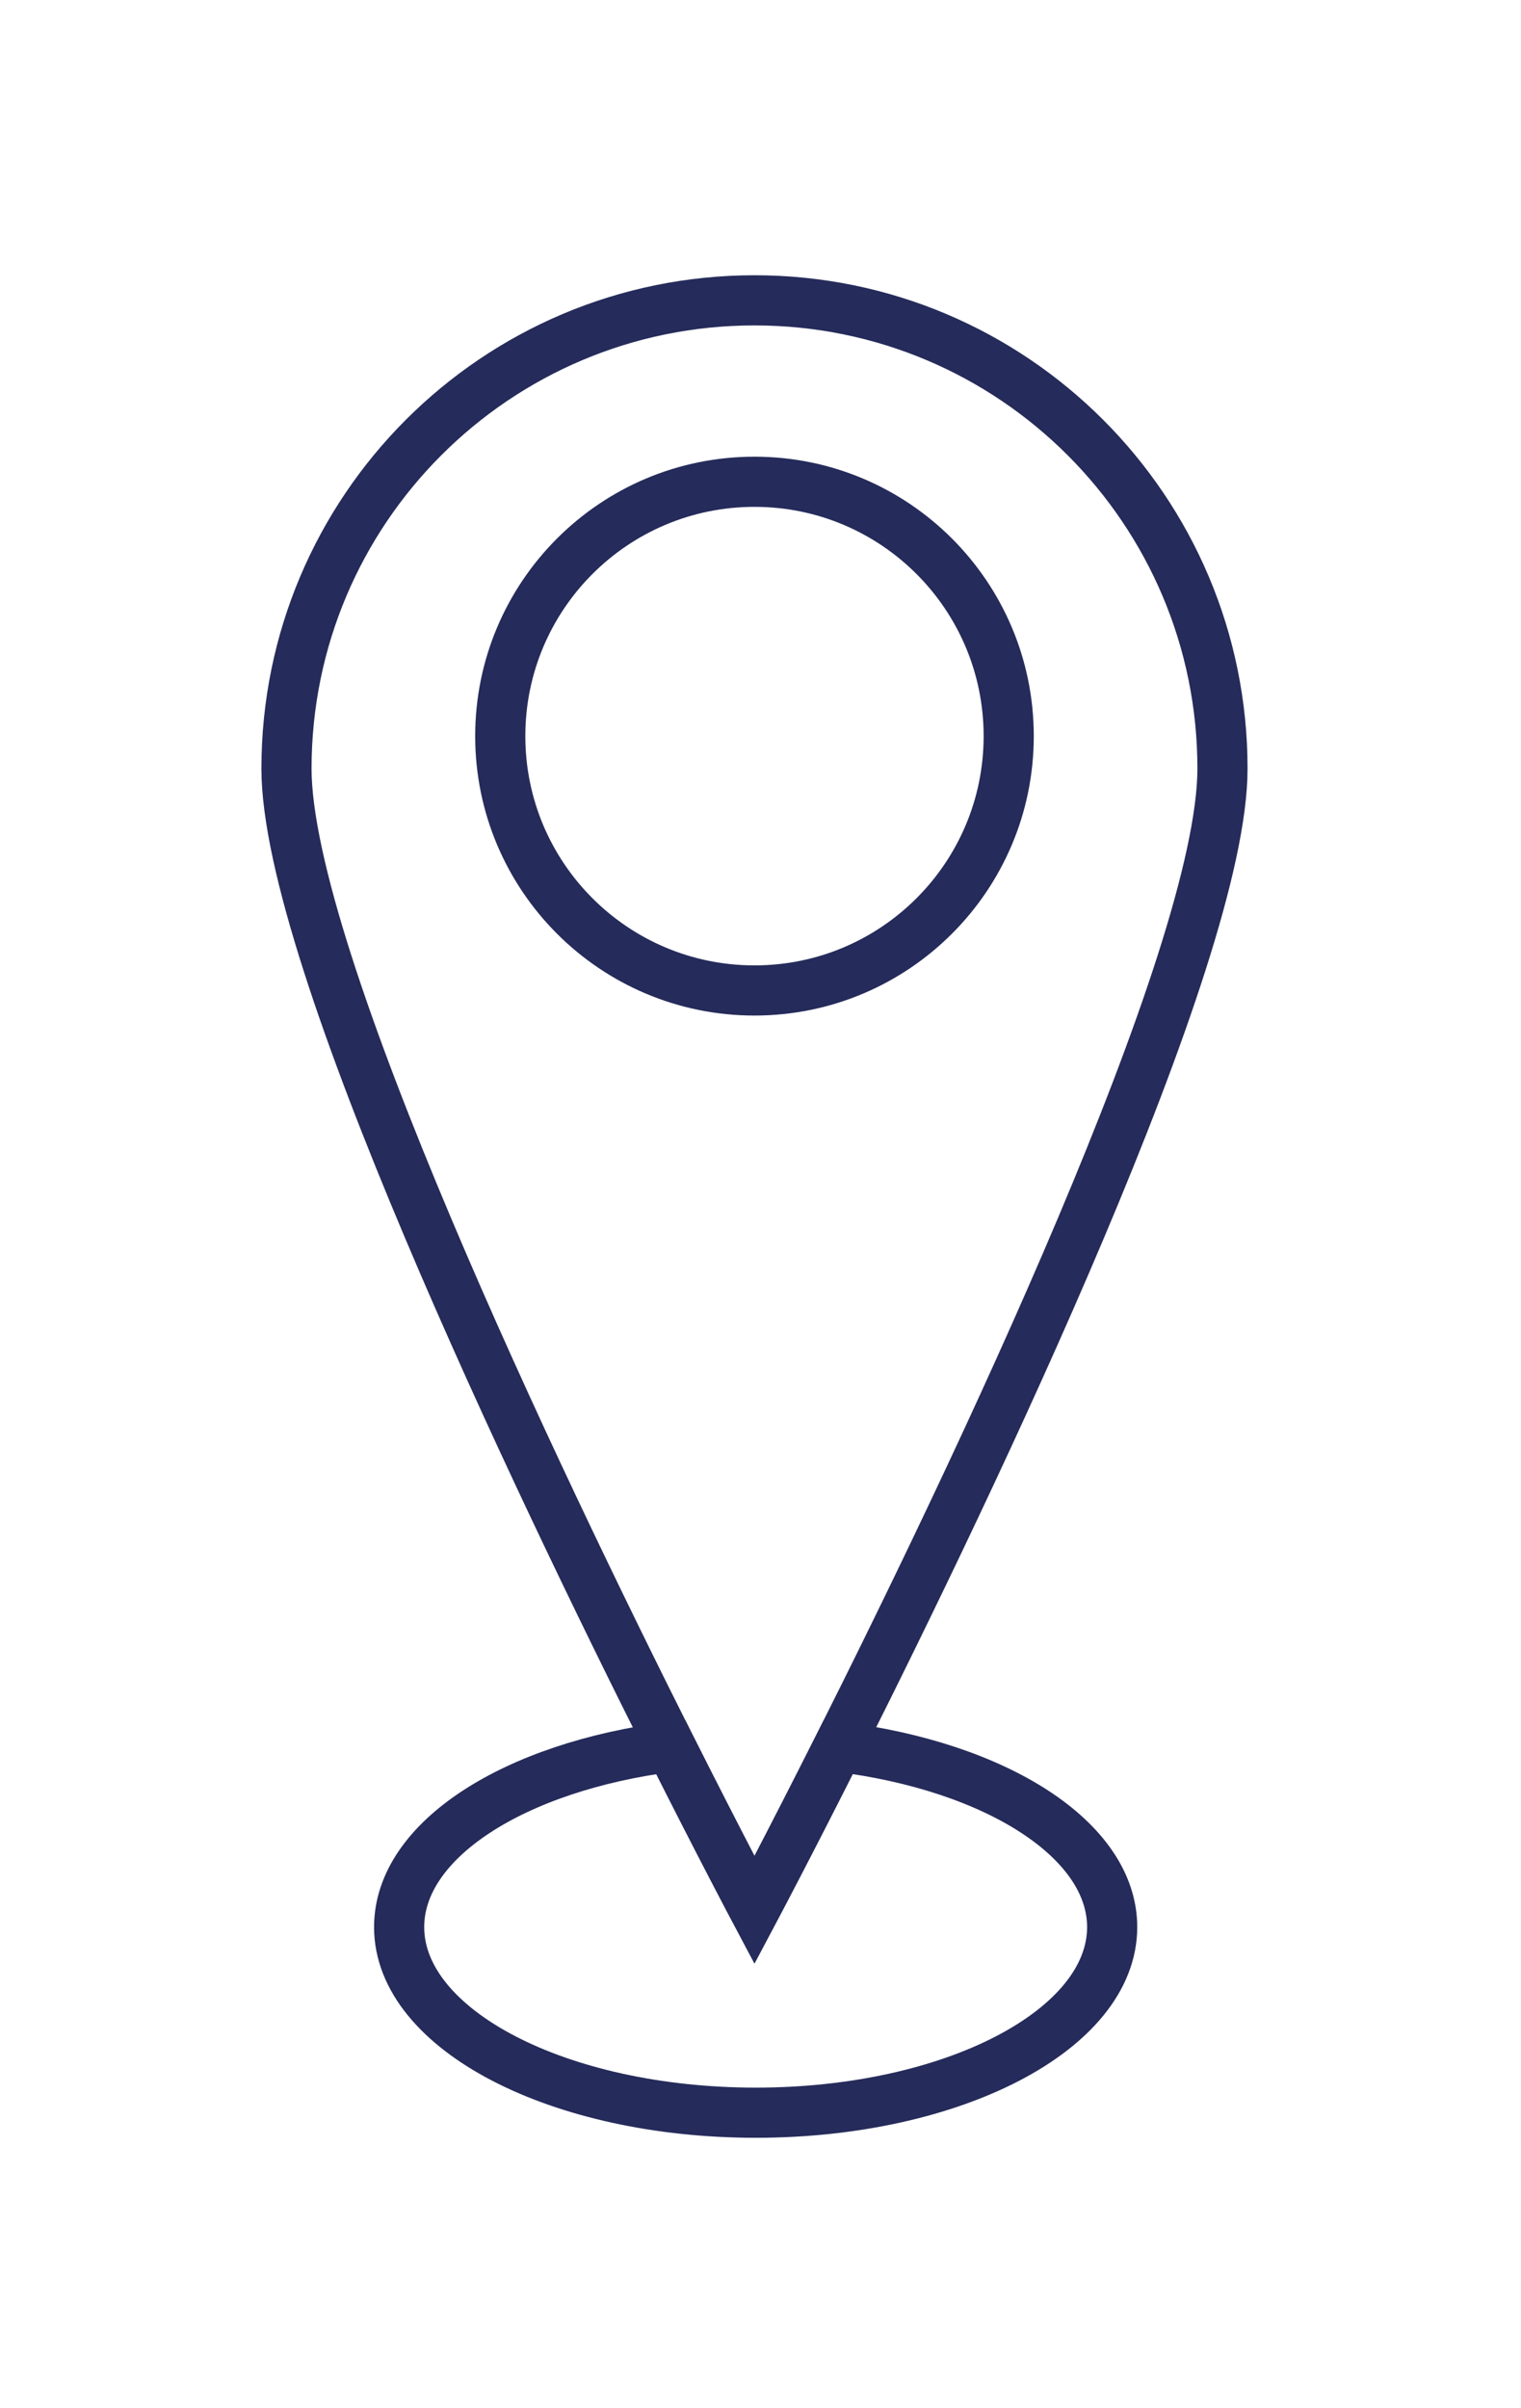 <svg xmlns="http://www.w3.org/2000/svg" width="91" height="144" viewBox="0 0 91 144" fill="none"><mask id="mask0_46_62" style="mask-type:luminance" maskUnits="userSpaceOnUse" x="0" y="0" width="91" height="144"><path d="M90.14 0.96H0.14V143.34H90.14V0.96Z" fill="white"></path></mask><g mask="url(#mask0_46_62)"><path d="M73.14 45.96C73.14 57.24 58.22 88.44 50.16 104.46C47.18 110.38 45.14 114.22 45.14 114.22C45.14 114.22 43.1 110.38 40.12 104.46C32.06 88.44 17.14 57.24 17.14 45.96C17.14 30.5 29.68 17.96 45.14 17.96C60.6 17.96 73.14 30.5 73.14 45.96Z" stroke="#252B5A" stroke-width="3" stroke-miterlimit="10"></path><path d="M45.14 59.23C53.54 59.23 60.35 52.42 60.35 44.02C60.35 35.62 53.54 28.81 45.14 28.81C36.739 28.81 29.93 35.62 29.93 44.02C29.93 52.42 36.739 59.23 45.14 59.23Z" stroke="#252B5A" stroke-width="3" stroke-miterlimit="10"></path><path d="M66.54 115.24C66.54 121.38 57 126.34 45.22 126.34C33.44 126.34 23.88 121.38 23.88 115.24C23.88 110.02 30.78 105.66 40.12 104.46C43.1 110.38 45.14 114.22 45.14 114.22C45.14 114.22 47.18 110.38 50.16 104.46C59.56 105.62 66.54 110 66.54 115.24Z" stroke="#252B5A" stroke-width="3" stroke-miterlimit="10"></path></g></svg>